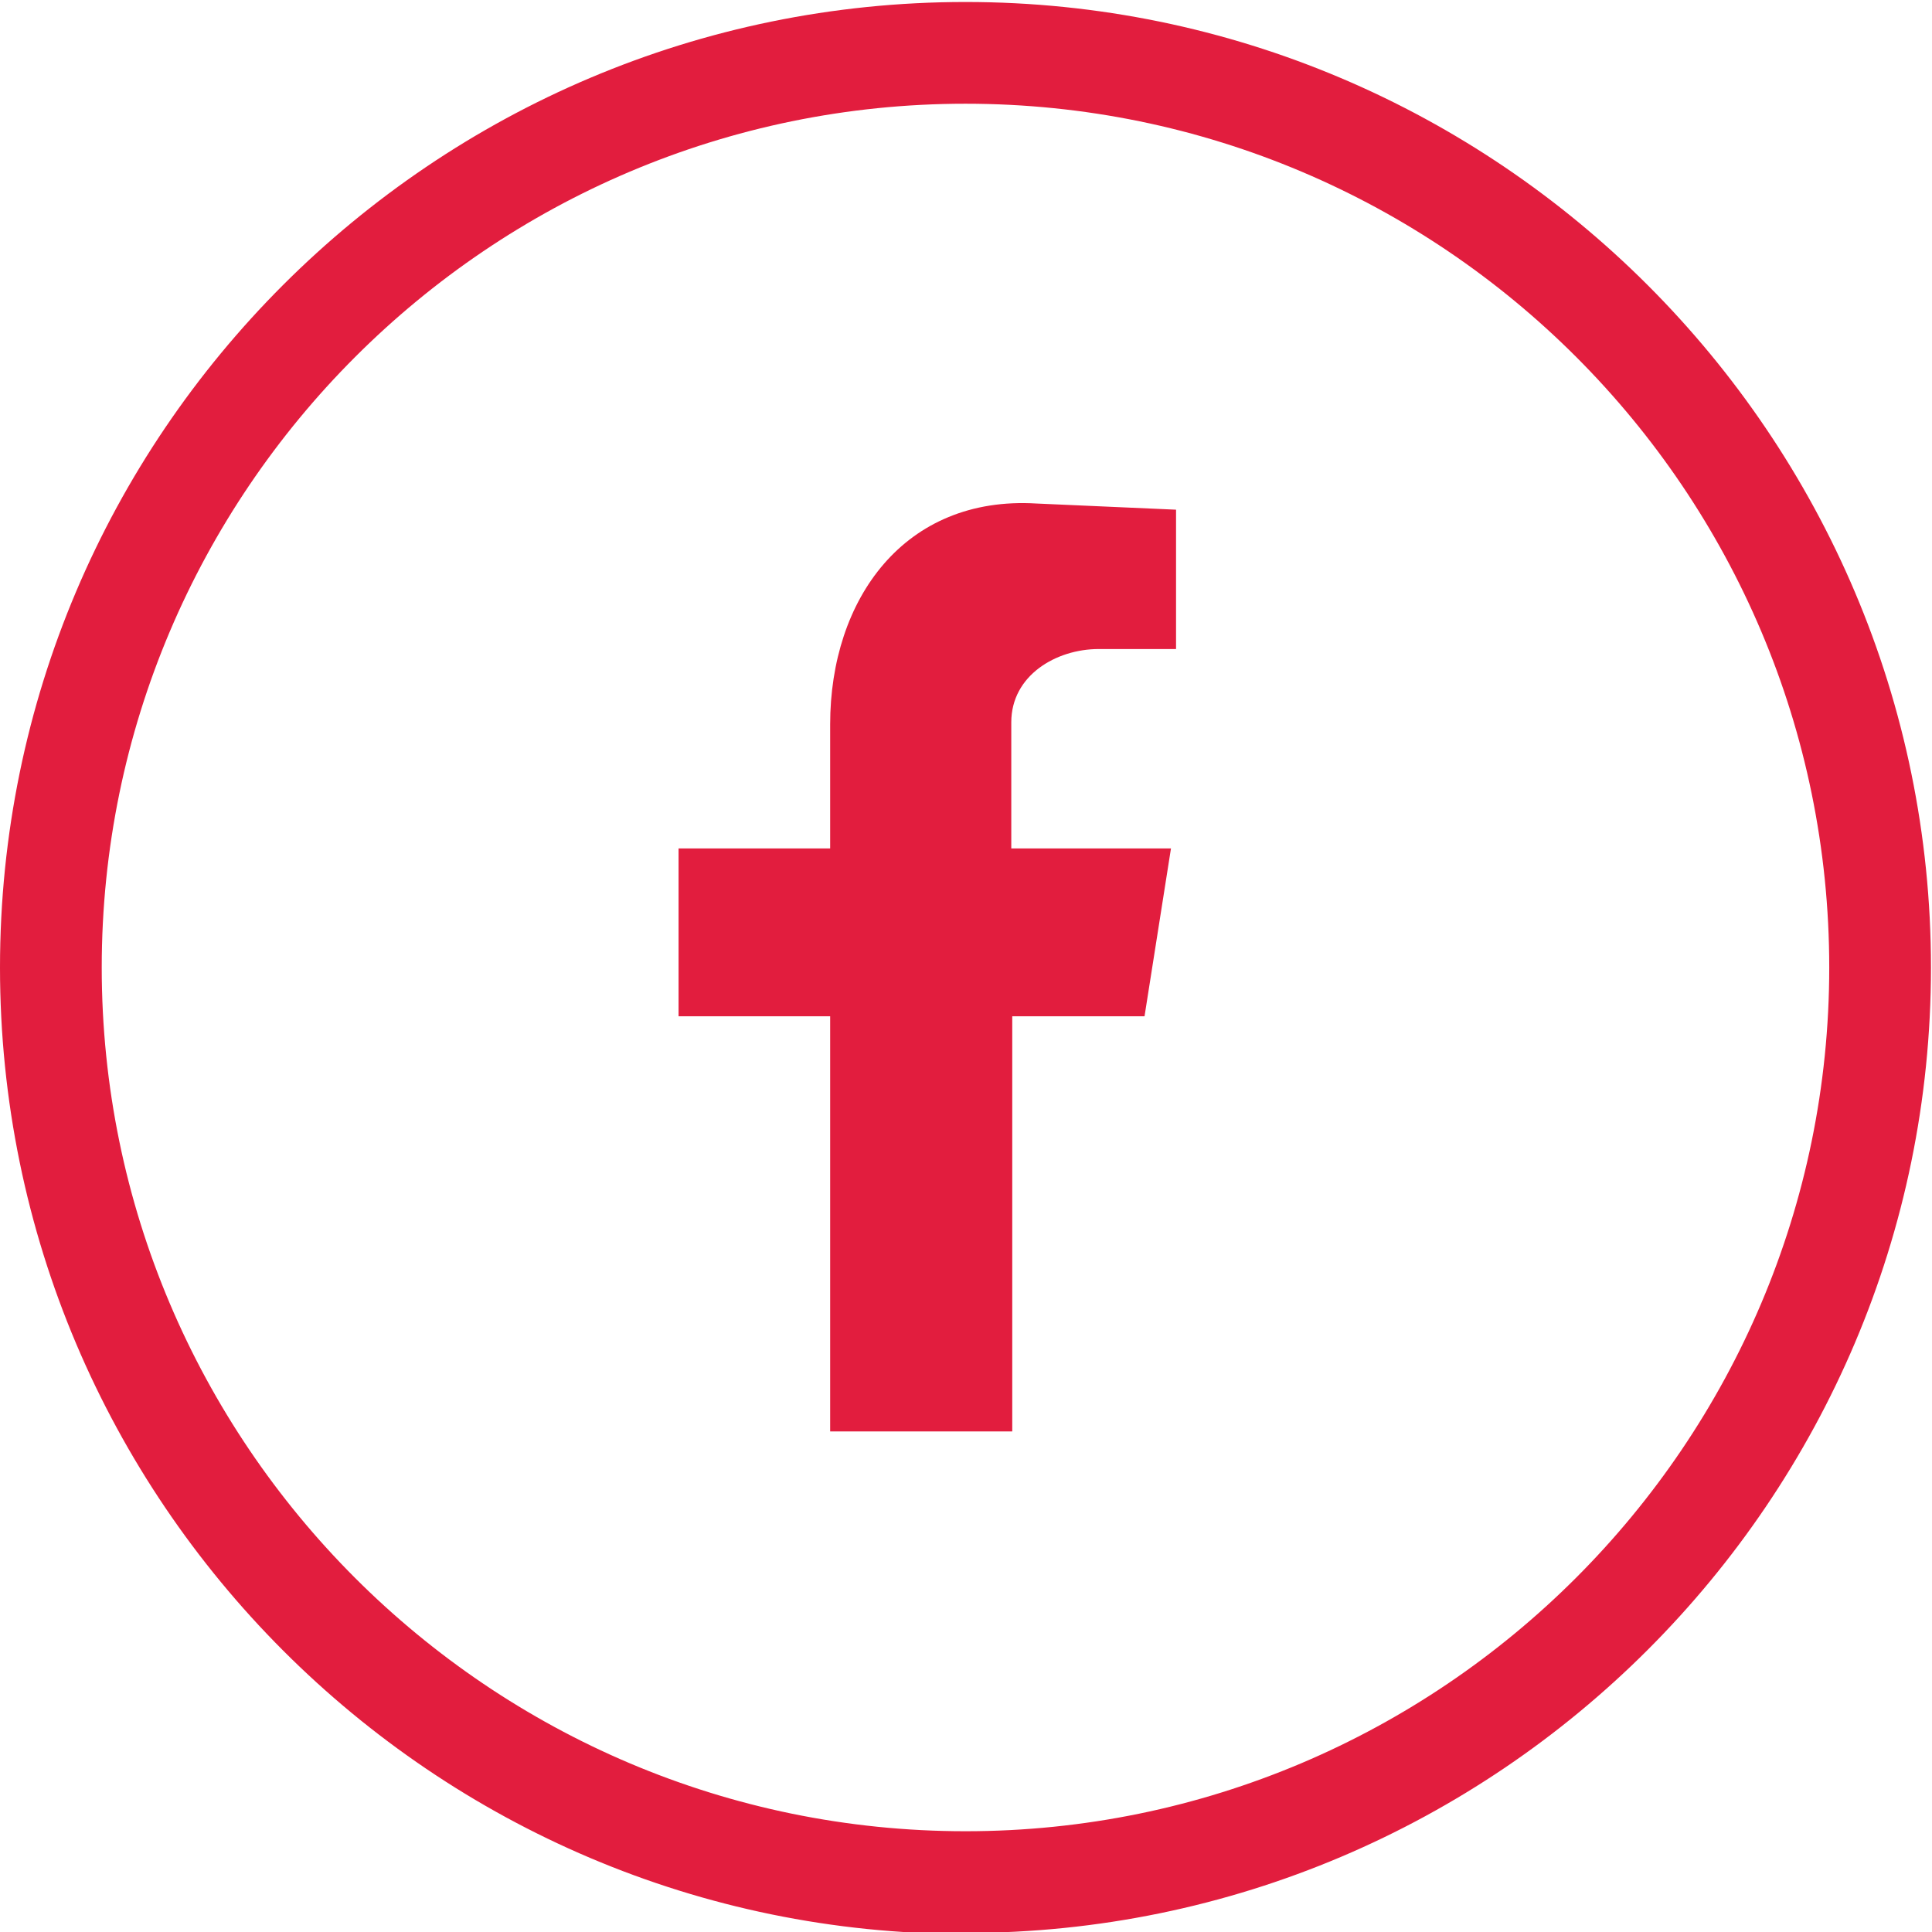 <svg width="32" height="32" viewBox="0 0 32 32" fill="none" xmlns="http://www.w3.org/2000/svg">
<g clipPath="url(#clip0_1370_4012)">
<path d="M15.992 32.033C7.179 32.033 0 24.855 0 16.025C0 7.195 7.179 0.033 15.992 0.033C24.805 0.033 31.983 7.212 31.983 16.025C31.983 24.838 24.805 32.016 15.992 32.016V32.033ZM15.992 1.718C8.105 1.718 1.685 8.139 1.685 16.025C1.685 23.911 8.105 30.331 15.992 30.331C23.878 30.331 30.298 23.911 30.298 16.025C30.298 8.139 23.895 1.718 15.992 1.718Z" fill="#E21D3E"/>
<path fill-rule="evenodd" clip-rule="evenodd" d="M13.784 23.709H16.766V16.833H18.957L19.395 14.053H16.75V11.963C16.75 11.188 17.491 10.75 18.199 10.75H19.479V8.442L17.171 8.34C14.98 8.206 13.75 9.924 13.75 11.997V14.053H11.239V16.833H13.75V23.709H13.784Z" fill="#E21D3E"/>
</g>
<defs>
<clipPath id="clip0_1370_4012">
<rect width="32" height="32" fill="white"/>
</clipPath>
</defs>
</svg>

